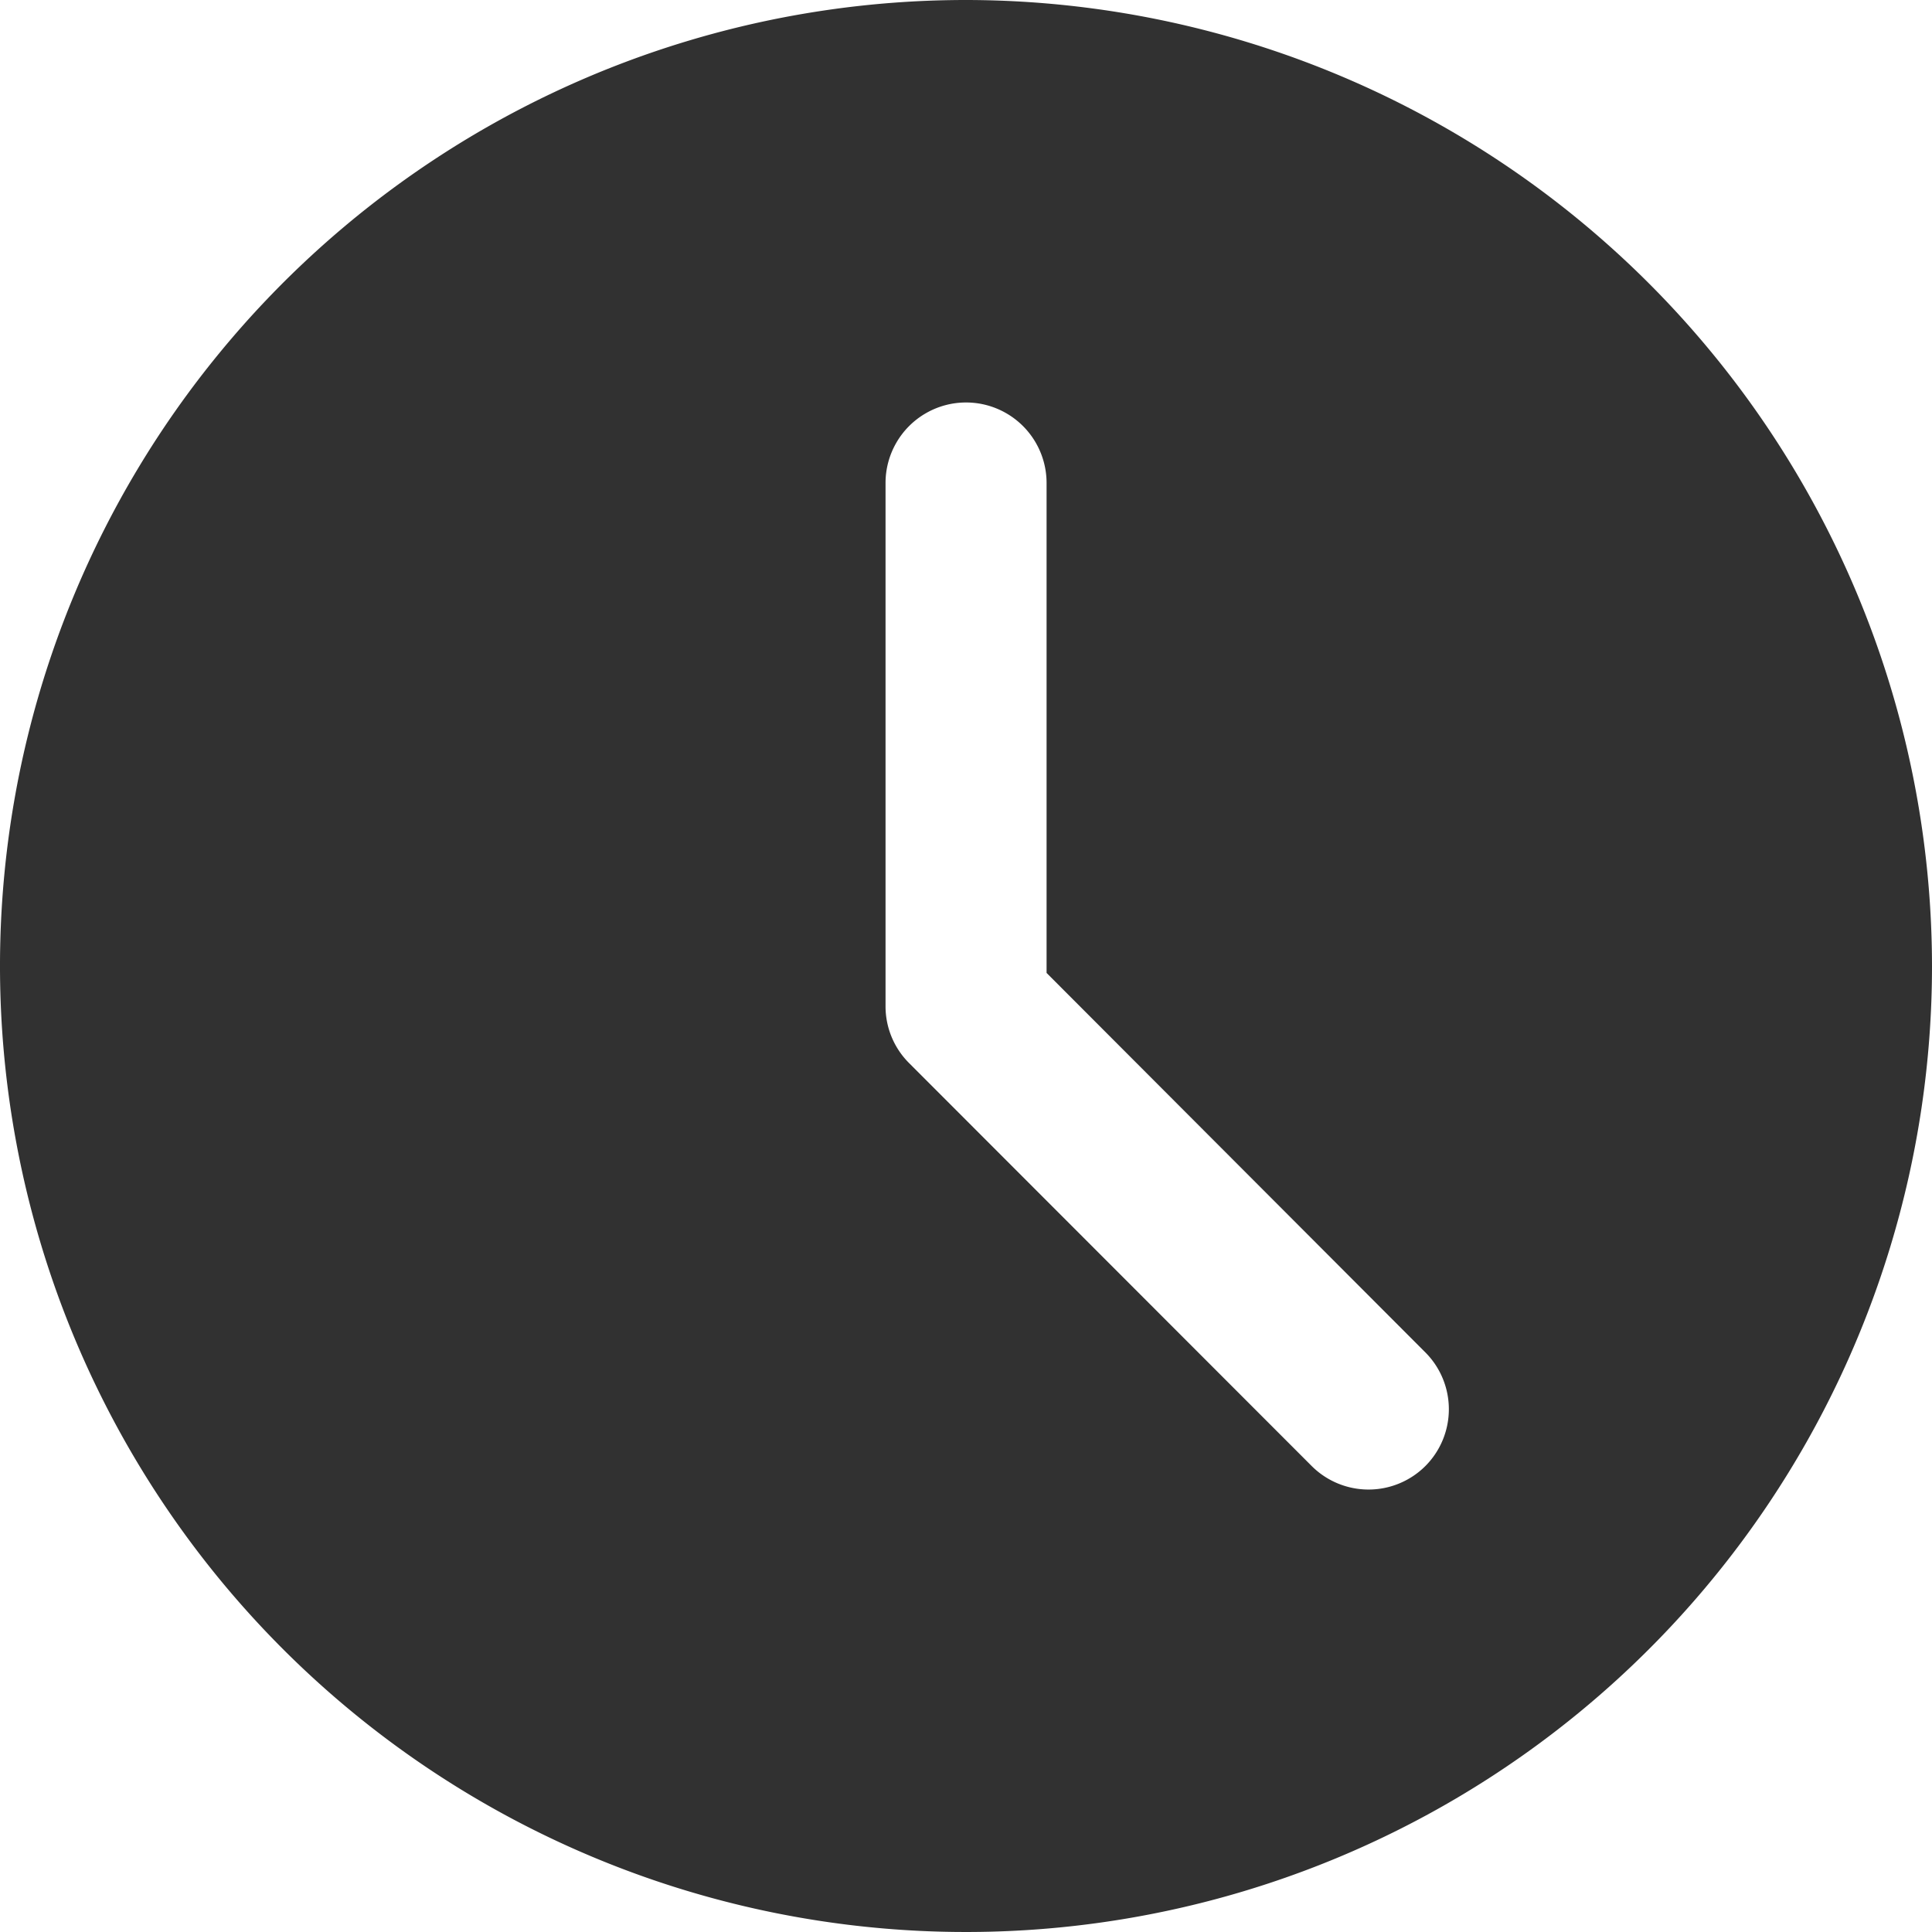 <?xml version="1.0" encoding="UTF-8"?> <svg xmlns="http://www.w3.org/2000/svg" width="17" height="17" viewBox="0 0 17 17"> <path d="M8.5,0A8.5,8.5,0,1,0,17,8.5,8.509,8.509,0,0,0,8.5,0Zm4.042,12.9a.708.708,0,0,1-1,0L8,9.355a.705.705,0,0,1-.208-.5V4.25a.708.708,0,1,1,1.417,0V8.561L12.542,11.9a.708.708,0,0,1,0,1Zm0,0" fill="#313131"></path> </svg> 
